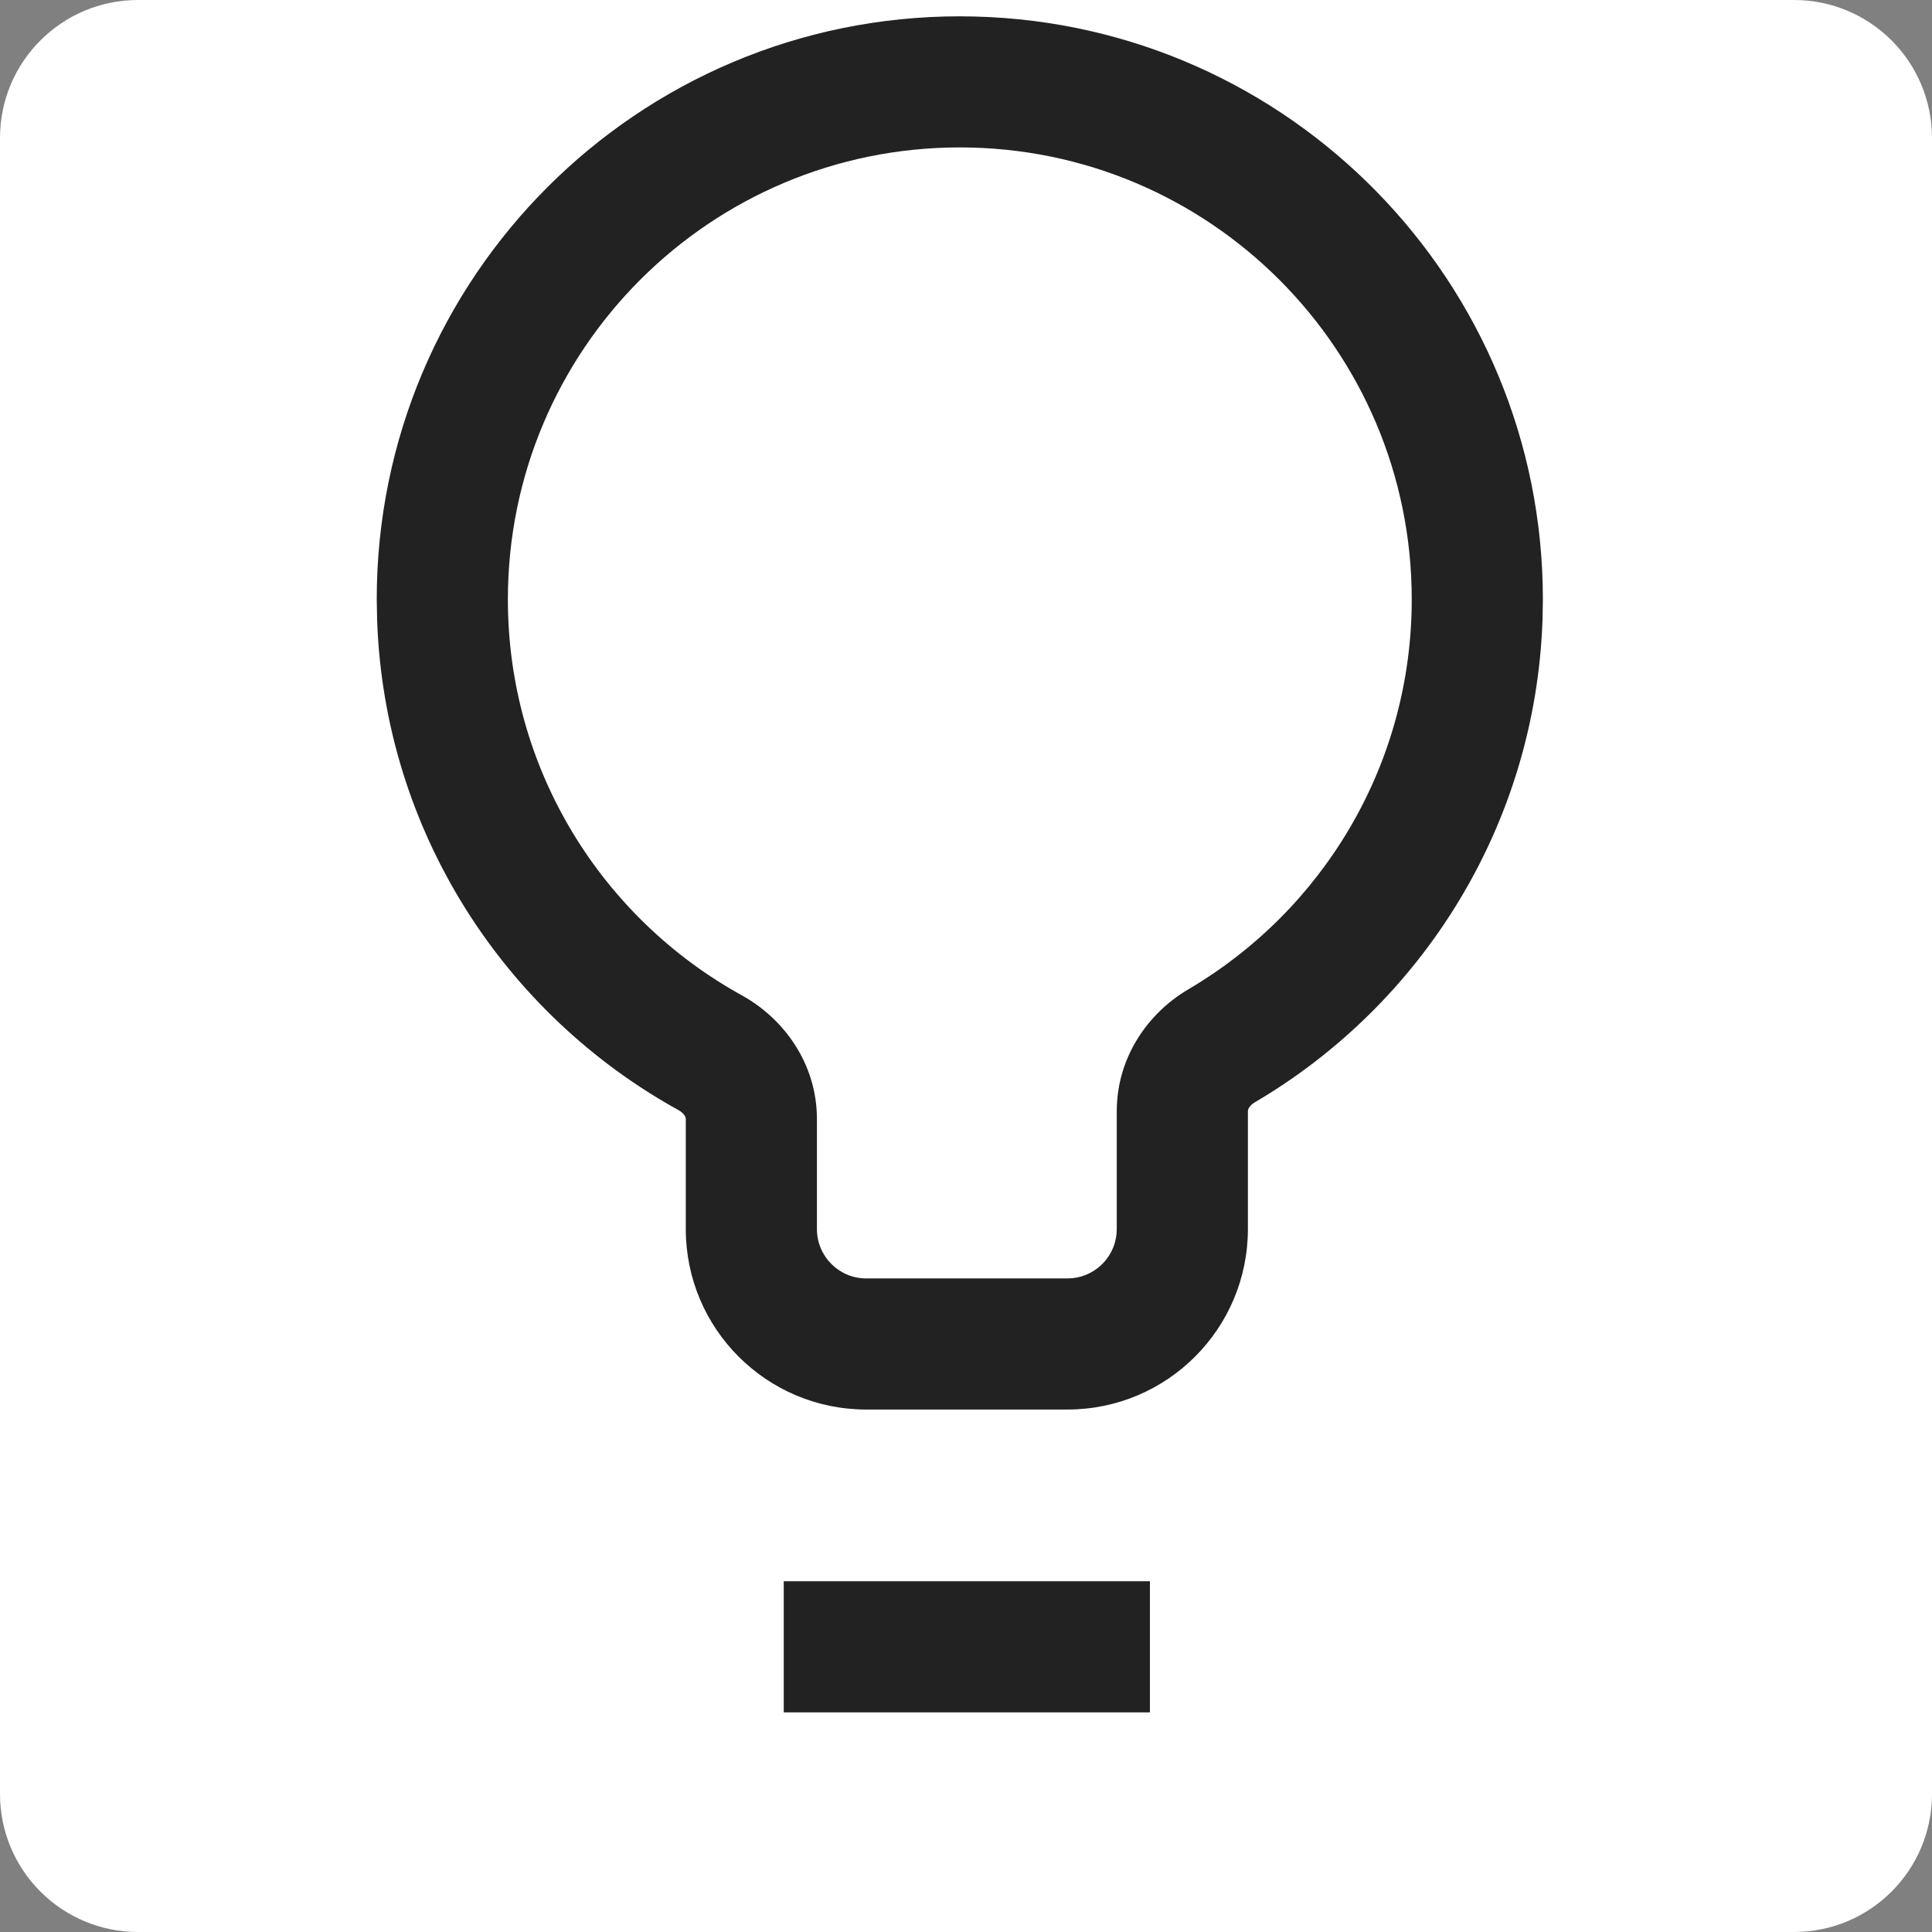 <svg width="56" height="56" viewBox="0 0 56 56" fill="none" xmlns="http://www.w3.org/2000/svg">
<rect x="0" y="0" width="56" height="56" fill="#808080" stroke="none"/>
<path d="M0 4C0 1.791 1.791 0 4 0H52C54.209 0 56 1.791 56 4V52C56 54.209 54.209 56 52 56H4C1.791 56 0 54.209 0 52V4Z" fill="white"/>
<path d="M33.331 49.634H22.717V45.833H33.331V49.634ZM28.257 0.479C37.389 0.71 44.721 8.186 44.721 17.373L44.711 17.953C44.509 23.927 41.206 29.111 36.37 31.952C36.29 31.999 36.235 32.058 36.204 32.108C36.175 32.155 36.171 32.188 36.171 32.206V35.625C36.171 38.514 33.828 40.856 30.939 40.856H25.109C22.22 40.856 19.878 38.514 19.878 35.625V32.435C19.878 32.417 19.874 32.384 19.844 32.336C19.811 32.284 19.752 32.224 19.668 32.178C14.621 29.393 11.143 24.098 10.931 17.969L10.92 17.373C10.92 8.04 18.487 0.473 27.82 0.473L28.257 0.479ZM27.82 4.273C20.585 4.273 14.721 10.138 14.721 17.373C14.721 22.314 17.455 26.617 21.503 28.851C22.732 29.529 23.679 30.843 23.679 32.435V35.625C23.679 36.416 24.319 37.056 25.109 37.056H30.939L31.086 37.049C31.808 36.975 32.37 36.366 32.37 35.625V32.206C32.37 30.657 33.266 29.368 34.445 28.676C38.324 26.397 40.92 22.188 40.92 17.373C40.92 10.138 35.055 4.273 27.82 4.273Z" fill="#222222"/>
</svg>
